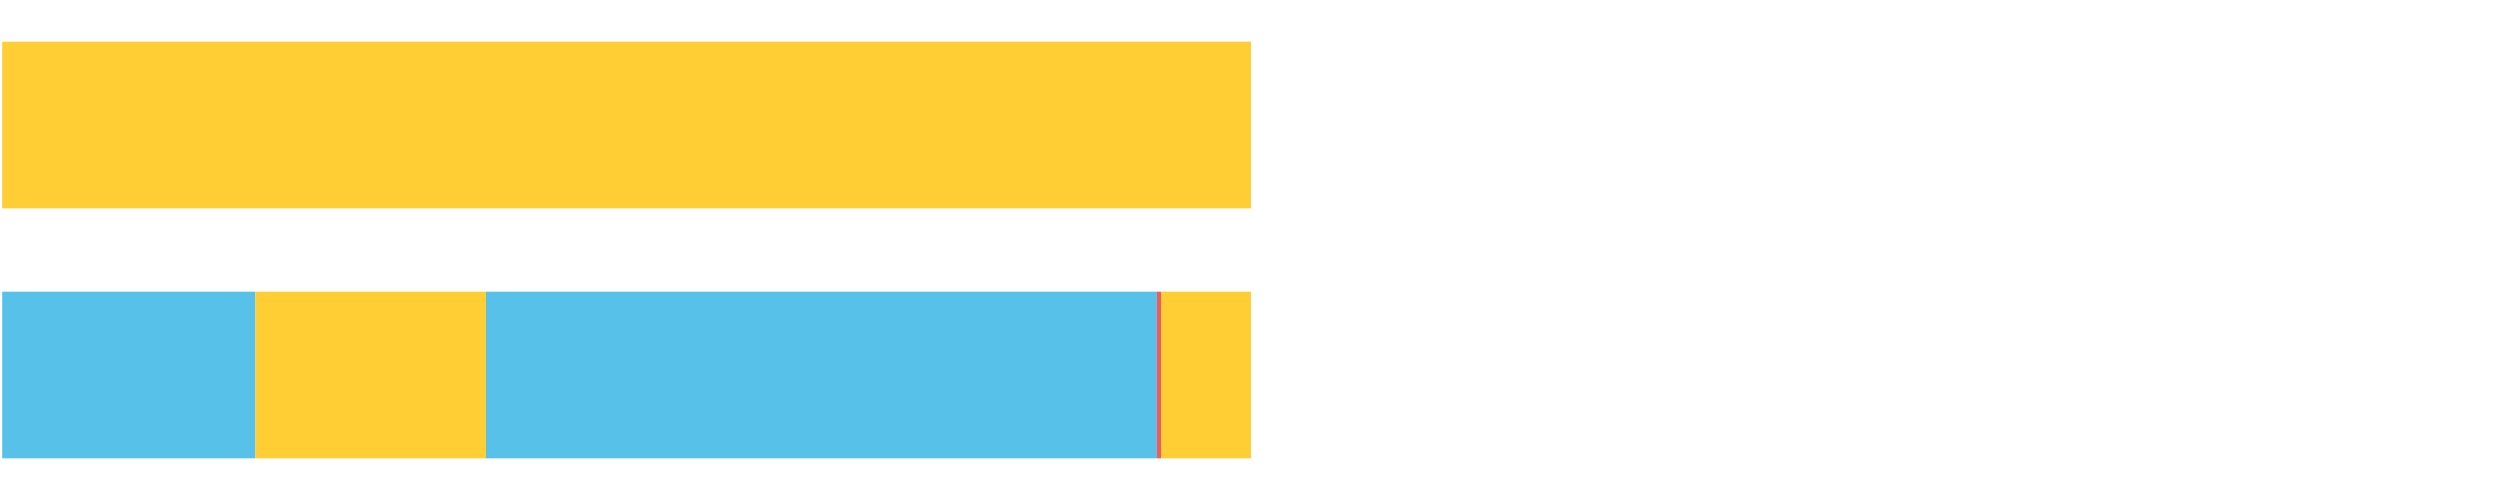 <?xml version="1.0" encoding="UTF-8"?>
<svg xmlns="http://www.w3.org/2000/svg" xmlns:xlink="http://www.w3.org/1999/xlink" width="1080pt" height="216pt" viewBox="0 0 1080 216" version="1.1">
<g><path style="stroke:none;fill-rule:nonzero;fill:#FFCE34;fill-opacity:1;" d="M 0.953 18 L 0.953 90 L 540.415 90 L 540.415 18 Z M 0.953 18"/><path style="stroke:none;fill-rule:nonzero;fill:#57C1E9;fill-opacity:1;" d="M 0.953 126 L 0.953 198 L 110.32 198 L 110.32 126 Z M 0.953 126"/><path style="stroke:none;fill-rule:nonzero;fill:#FFCE34;fill-opacity:1;" d="M 110.32 126 L 110.32 198 L 209.952 198 L 209.952 126 Z M 110.32 126"/><path style="stroke:none;fill-rule:nonzero;fill:#57C1E9;fill-opacity:1;" d="M 209.952 126 L 209.952 198 L 499.8 198 L 499.8 126 Z M 209.952 126"/><path style="stroke:none;fill-rule:nonzero;fill:#F15B5C;fill-opacity:1;" d="M 499.8 126 L 499.8 198 L 501.566 198 L 501.566 126 Z M 499.8 126"/><path style="stroke:none;fill-rule:nonzero;fill:#FFCE34;fill-opacity:1;" d="M 501.566 126 L 501.566 198 L 540.415 198 L 540.415 126 Z M 501.566 126"/></g>
</svg>